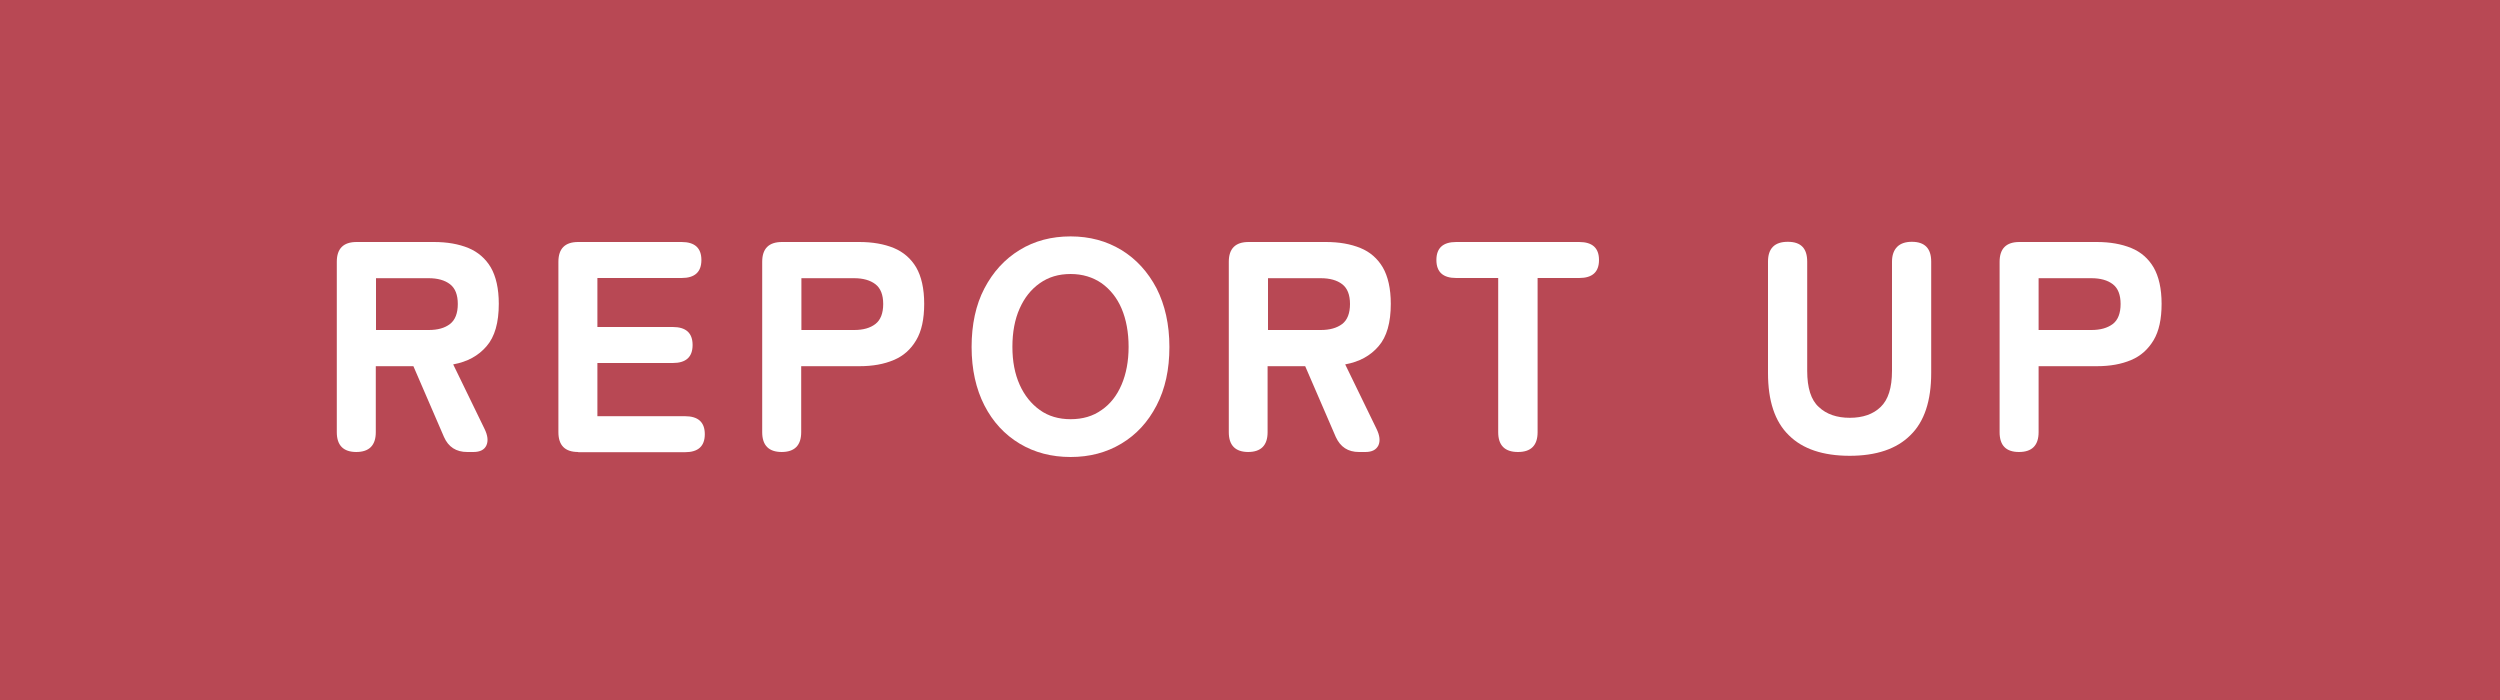 <?xml version="1.0" encoding="UTF-8"?>
<svg id="Layer_2" data-name="Layer 2" xmlns="http://www.w3.org/2000/svg" width="125" height="35" viewBox="0 0 125 35">
  <g id="_レイヤー_1" data-name="レイヤー 1">
    <g>
      <rect width="125" height="35" fill="#b84854" stroke-width="0"/>
      <g>
        <path d="m17.82,22.6c-.65,0-.98-.33-.98-.99v-8.52c0-.66.33-.99.99-.99h3.87c.66,0,1.23.1,1.72.3.48.2.86.53,1.12.97.26.45.4,1.06.4,1.82,0,.94-.2,1.65-.61,2.12-.41.48-.96.78-1.67.91l1.56,3.21c.17.34.2.62.1.84s-.32.33-.65.33h-.31c-.55,0-.94-.25-1.16-.75l-1.53-3.54h-1.88v3.3c0,.66-.33.99-.98.99Zm.98-6.1h2.64c.45,0,.8-.1,1.06-.3.26-.2.39-.54.39-1s-.13-.79-.39-.99c-.26-.2-.62-.3-1.06-.3h-2.64v2.6Z" fill="#fff" stroke-width="0"/>
        <path d="m28.91,22.6c-.66,0-.99-.33-.99-.99v-8.52c0-.66.33-.99.99-.99h5.17c.66,0,.99.3.99.9s-.33.9-.99.9h-4.21v2.45h3.77c.66,0,.99.3.99.9s-.33.9-.99.9h-3.77v2.66h4.38c.66,0,.99.3.99.9s-.33.9-.99.9h-5.34Z" fill="#fff" stroke-width="0"/>
        <path d="m39.09,22.6c-.65,0-.98-.33-.98-.99v-8.52c0-.66.33-.99.99-.99h3.87c.66,0,1.23.1,1.72.3.48.2.86.53,1.12.97.26.45.4,1.06.4,1.82s-.13,1.37-.4,1.82c-.27.46-.64.79-1.12.99-.49.21-1.06.31-1.72.31h-2.91v3.3c0,.66-.33.99-.98.99Zm.98-6.1h2.64c.45,0,.8-.1,1.06-.3.26-.2.39-.54.39-1s-.13-.79-.39-.99c-.26-.2-.62-.3-1.06-.3h-2.64v2.6Z" fill="#fff" stroke-width="0"/>
        <path d="m53.53,22.85c-.95,0-1.8-.22-2.55-.67s-1.34-1.09-1.76-1.91c-.42-.82-.64-1.8-.64-2.92s.21-2.11.64-2.93c.43-.82,1.01-1.46,1.76-1.92s1.6-.68,2.55-.68,1.8.23,2.54.68,1.33,1.1,1.76,1.92c.42.83.64,1.8.64,2.93s-.21,2.09-.64,2.92c-.43.83-1.01,1.46-1.76,1.91s-1.59.67-2.54.67Zm0-1.89c.6,0,1.12-.15,1.55-.46.44-.3.77-.73,1-1.27.23-.54.35-1.17.35-1.89s-.12-1.37-.35-1.91c-.23-.54-.57-.96-1-1.27-.44-.3-.95-.46-1.55-.46s-1.1.15-1.54.46c-.44.31-.77.73-1.01,1.27-.24.54-.36,1.18-.36,1.91s.12,1.35.36,1.89c.24.54.58.96,1.01,1.27.43.31.95.46,1.54.46Z" fill="#fff" stroke-width="0"/>
        <path d="m62.42,22.6c-.65,0-.98-.33-.98-.99v-8.52c0-.66.33-.99.99-.99h3.87c.66,0,1.23.1,1.72.3.49.2.86.53,1.12.97.26.45.4,1.06.4,1.82,0,.94-.2,1.65-.61,2.12-.41.48-.96.78-1.67.91l1.56,3.21c.17.34.2.62.1.84-.11.22-.32.33-.65.33h-.32c-.55,0-.93-.25-1.16-.75l-1.53-3.54h-1.88v3.3c0,.66-.33.99-.98.99Zm.98-6.1h2.64c.45,0,.8-.1,1.07-.3.26-.2.39-.54.39-1s-.13-.79-.39-.99c-.26-.2-.62-.3-1.07-.3h-2.64v2.6Z" fill="#fff" stroke-width="0"/>
        <path d="m75.9,22.6c-.66,0-.99-.33-.99-.99v-7.71h-2.1c-.66,0-.99-.3-.99-.9s.33-.9.99-.9h6.15c.66,0,.99.3.99.9s-.33.9-.99.9h-2.08v7.71c0,.66-.33.99-.98.99Z" fill="#fff" stroke-width="0"/>
        <path d="m92.49,22.79c-1.34,0-2.36-.34-3.05-1.03-.7-.68-1.04-1.72-1.04-3.11v-5.57c0-.66.33-.99.99-.99s.97.33.97.99v5.46c0,.85.19,1.46.58,1.81.38.36.9.54,1.55.54s1.17-.18,1.54-.54c.38-.36.57-.96.57-1.81v-5.46c0-.32.09-.57.26-.74s.42-.25.73-.25c.65,0,.97.33.97.99v5.57c0,1.39-.34,2.43-1.04,3.11-.69.69-1.71,1.03-3.04,1.03Z" fill="#fff" stroke-width="0"/>
        <path d="m100.95,22.6c-.65,0-.97-.33-.97-.99v-8.52c0-.66.33-.99.99-.99h3.87c.66,0,1.23.1,1.72.3.49.2.86.53,1.12.97.26.45.4,1.06.4,1.82s-.13,1.37-.4,1.82-.64.79-1.12.99c-.49.21-1.06.31-1.72.31h-2.91v3.3c0,.66-.33.99-.98.99Zm.98-6.1h2.64c.45,0,.8-.1,1.07-.3.26-.2.39-.54.39-1s-.13-.79-.39-.99c-.26-.2-.62-.3-1.07-.3h-2.64v2.6Z" fill="#fff" stroke-width="0"/>
      </g>
    </g>
  </g>
</svg>